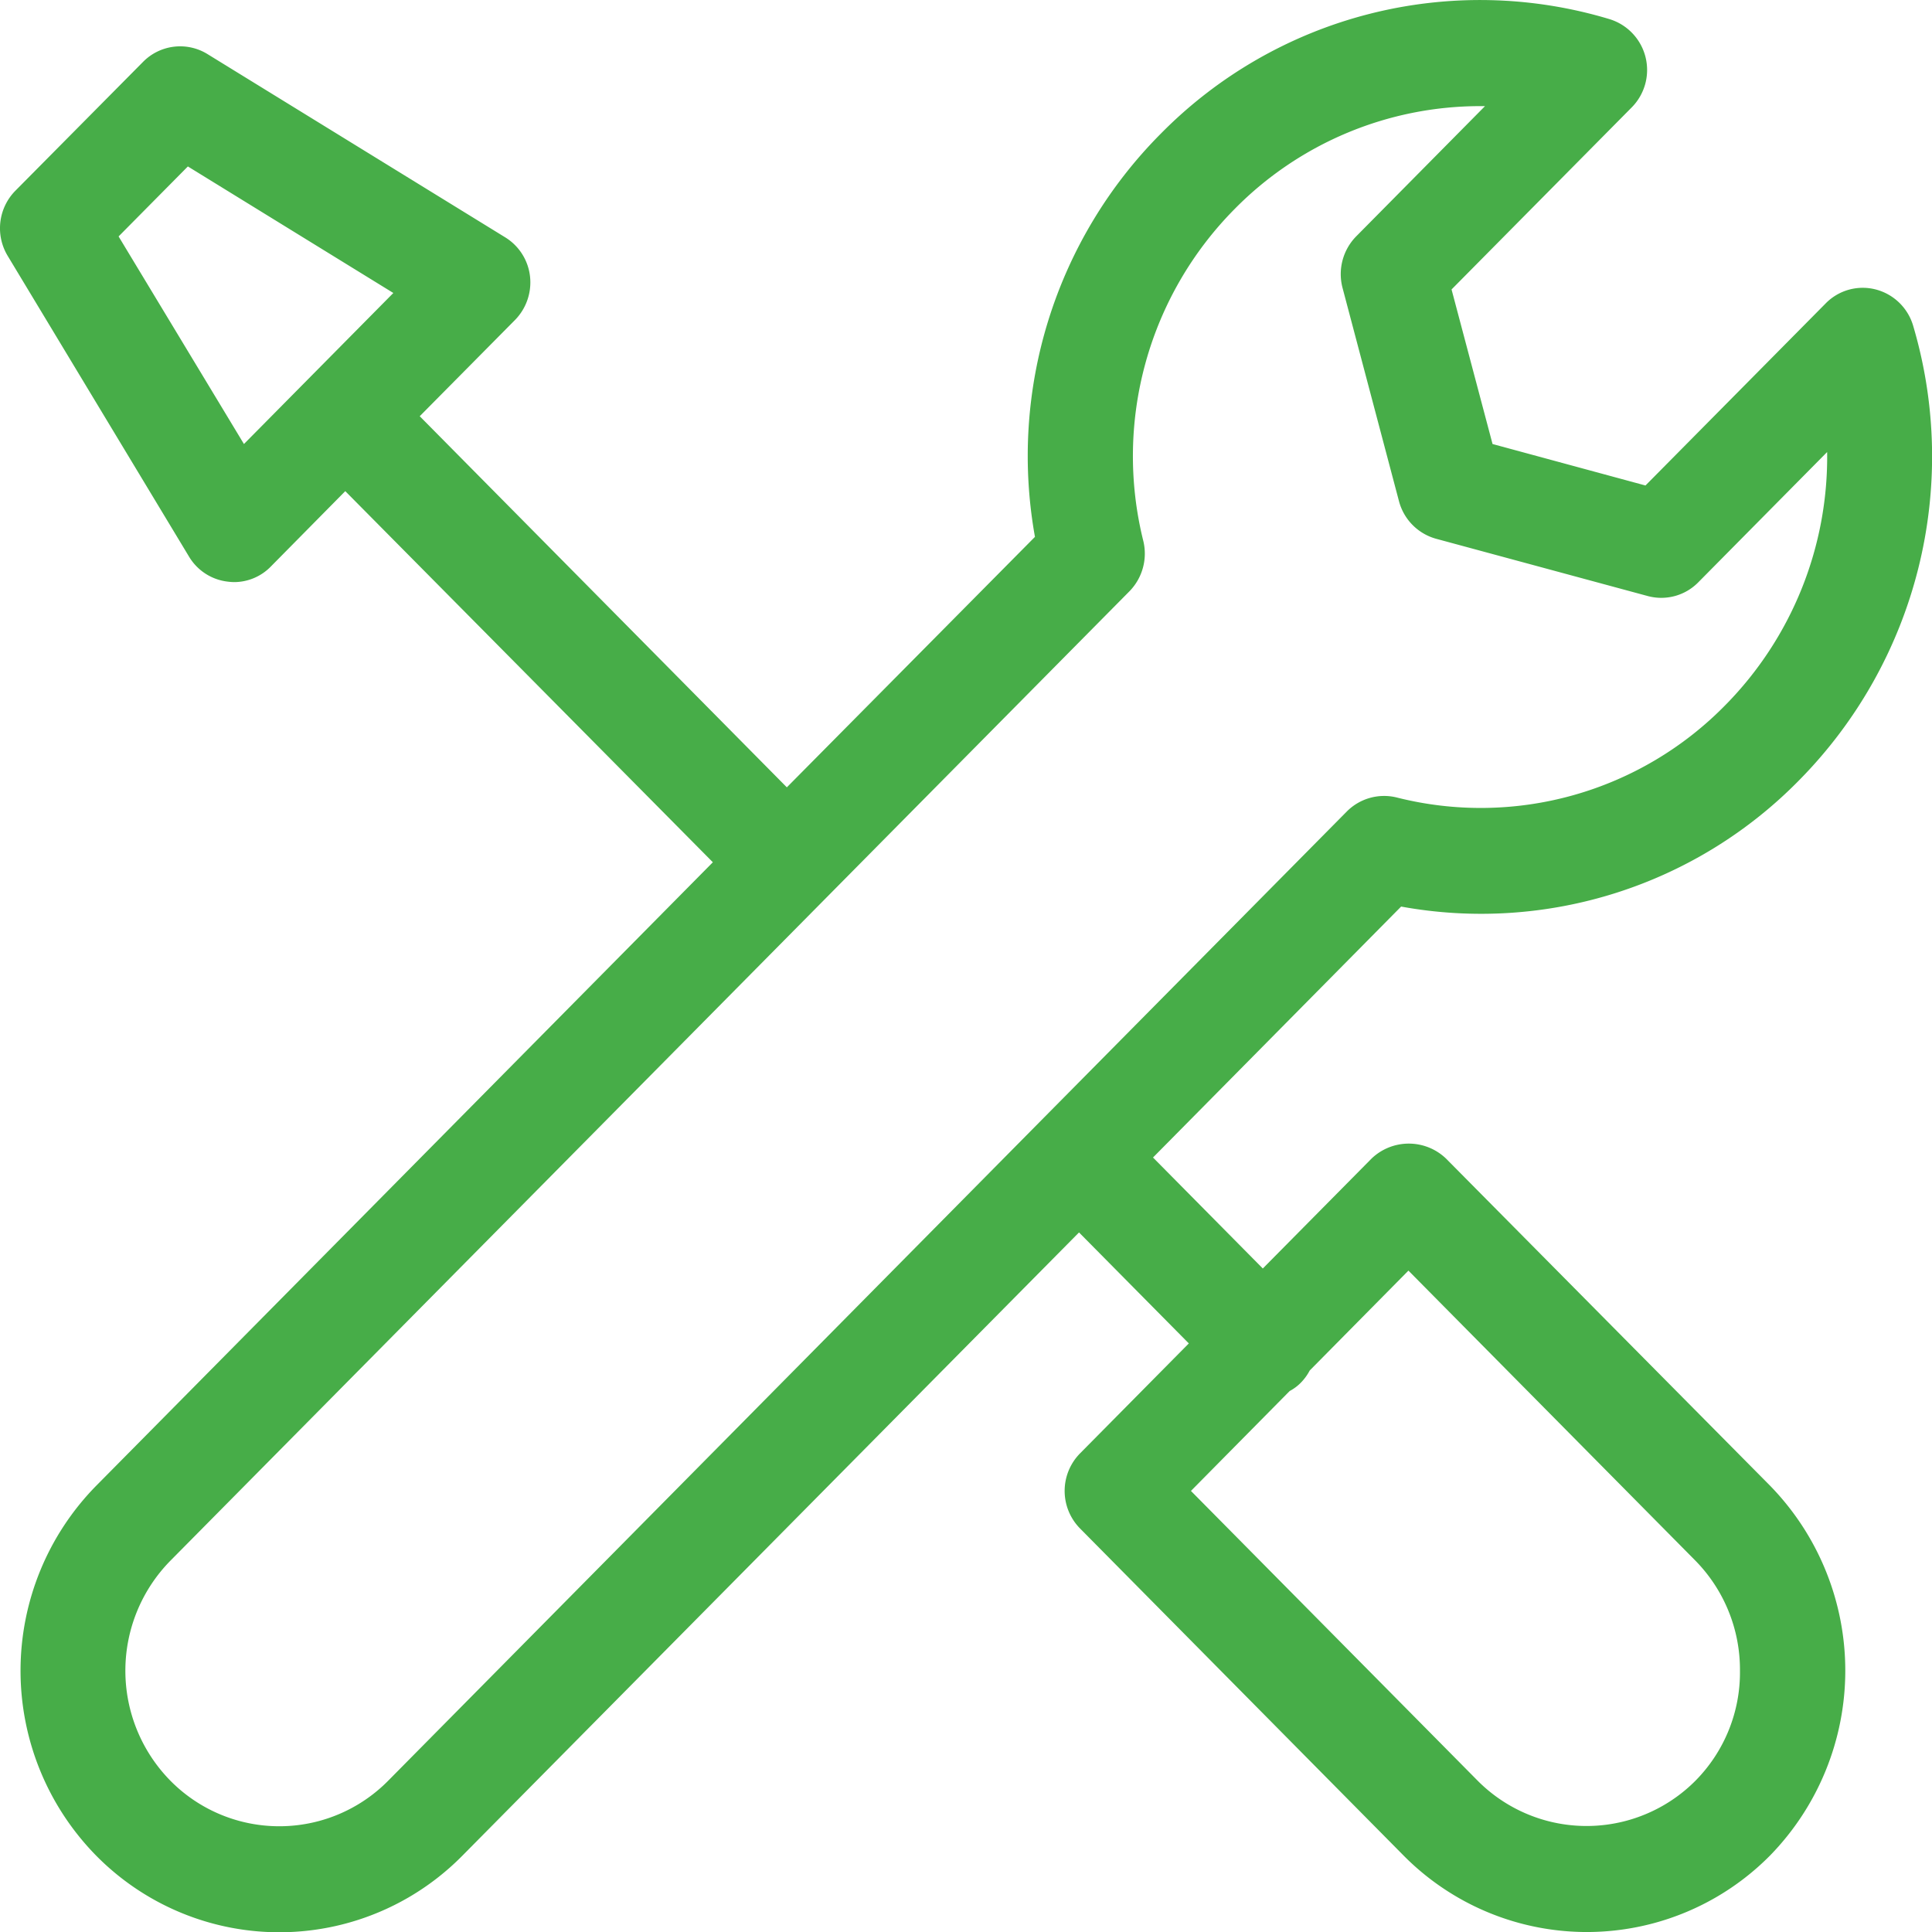<svg xmlns="http://www.w3.org/2000/svg" width="81.993" height="82.003" viewBox="0 0 81.993 82.003"><defs><style>.a{fill:none;}.b{fill:#47ad48;}</style></defs><g transform="translate(0.003 -0.006)"><path class="a" d="M7.98,7.06,5.04,10.04l5.31,8.81,6.35-6.42Z"/><path class="a" d="M44.21,47.54h0l12.96-13.1a2.2,2.2,0,0,1,2.11-.59,14.536,14.536,0,0,0,13.96-3.93,14.945,14.945,0,0,0,4.31-10.73l-5.47,5.53a2.2,2.2,0,0,1-2.15.58l-8.98-2.43a2.216,2.216,0,0,1-1.57-1.59l-2.4-9.07a2.233,2.233,0,0,1,.58-2.17l5.47-5.53h-.2A14.683,14.683,0,0,0,52.41,8.87a14.878,14.878,0,0,0-3.88,14.1,2.268,2.268,0,0,1-.59,2.13L7.22,66.24a6.658,6.658,0,0,0,0,9.34,6.5,6.5,0,0,0,9.24,0L44.21,47.54Z"/><path class="a" d="M59.79,53.94,55.6,58.18a2.188,2.188,0,0,1-.36.5,2.428,2.428,0,0,1-.49.37l-4.19,4.24,12.17,12.3a6.518,6.518,0,0,0,9.24,0,6.689,6.689,0,0,0,0-9.34Z"/><path class="b" d="M61.36,49.17a2.284,2.284,0,0,0-3.15,0l-4.62,4.67-4.66-4.71L59.46,38.48A18.9,18.9,0,0,0,76.37,33.1a19.552,19.552,0,0,0,4.82-19.27,2.245,2.245,0,0,0-1.59-1.54,2.2,2.2,0,0,0-2.12.59l-7.65,7.73-6.49-1.76L61.6,12.29l7.65-7.73A2.257,2.257,0,0,0,68.31.82,19.018,19.018,0,0,0,49.25,5.69a19.39,19.39,0,0,0-5.33,17.1L33.39,33.42,17.81,17.67l4.04-4.08a2.281,2.281,0,0,0,.64-1.86,2.241,2.241,0,0,0-1.05-1.65L8.8,2.3a2.209,2.209,0,0,0-2.73.33L.65,8.1a2.268,2.268,0,0,0-.33,2.76l7.7,12.77a2.206,2.206,0,0,0,1.64,1.06,2.462,2.462,0,0,0,.26.02,2.178,2.178,0,0,0,1.57-.66l3.16-3.2L30.25,36.6,4.08,63.06a11.2,11.2,0,0,0,0,15.7,10.913,10.913,0,0,0,15.54,0L45.79,52.31l4.66,4.71-4.62,4.67a2.27,2.27,0,0,0,0,3.18L59.57,78.76a10.937,10.937,0,0,0,15.54,0,11.241,11.241,0,0,0,0-15.71ZM10.35,18.85,5.03,10.04,7.97,7.07l8.72,5.37Zm6.12,56.73a6.492,6.492,0,0,1-9.24,0,6.658,6.658,0,0,1,0-9.34L47.93,25.1a2.286,2.286,0,0,0,.59-2.13A14.9,14.9,0,0,1,52.4,8.87,14.624,14.624,0,0,1,62.82,4.51h.2l-5.47,5.53a2.287,2.287,0,0,0-.58,2.17l2.4,9.07a2.25,2.25,0,0,0,1.57,1.59l8.98,2.43a2.2,2.2,0,0,0,2.15-.58l5.47-5.53a15,15,0,0,1-4.31,10.73,14.529,14.529,0,0,1-13.96,3.93,2.231,2.231,0,0,0-2.11.59L44.2,47.54h0Zm55.48,0a6.518,6.518,0,0,1-9.24,0L50.54,63.28l4.19-4.24a1.917,1.917,0,0,0,.49-.37,2.189,2.189,0,0,0,.36-.5l4.19-4.24,12.17,12.3a6.6,6.6,0,0,1,1.9,4.67A6.534,6.534,0,0,1,71.95,75.58Z"/></g></svg>